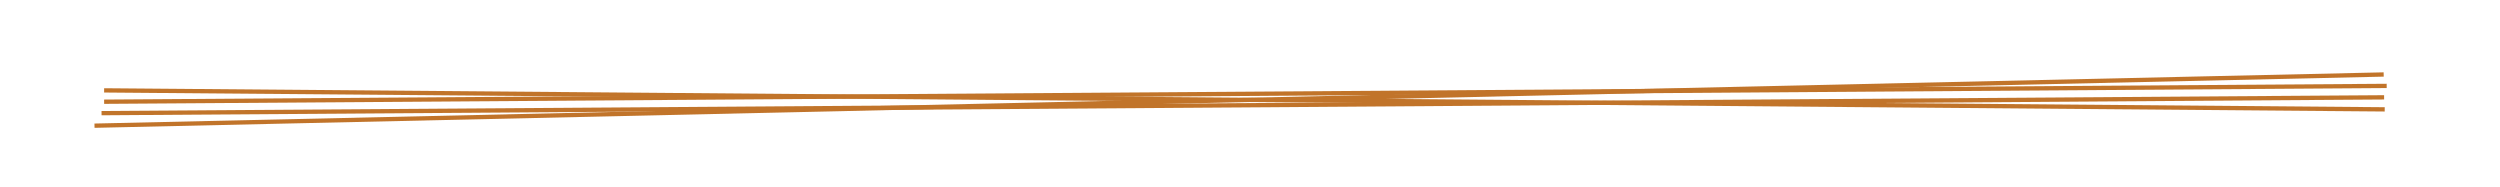 <?xml version="1.0" encoding="UTF-8"?>
<svg id="Layer_3" data-name="Layer 3" xmlns="http://www.w3.org/2000/svg" viewBox="0 0 291 21.77">
  <defs>
    <style>
      .cls-1 {
        fill: none;
        stroke: #c1742a;
        stroke-width: .5px;
      }
    </style>
  </defs>
  <g id="copper">
    <line class="cls-1" x1="277.81" y1="10" x2="12.12" y2="11.84"/>
    <line class="cls-1" x1="277.51" y1="11.33" x2="11.82" y2="13.17"/>
    <line class="cls-1" x1="277.46" y1="8.67" x2="11" y2="14.63"/>
    <line class="cls-1" x1="277.58" y1="12.73" x2="12.12" y2="10.52"/>
  </g>
</svg>